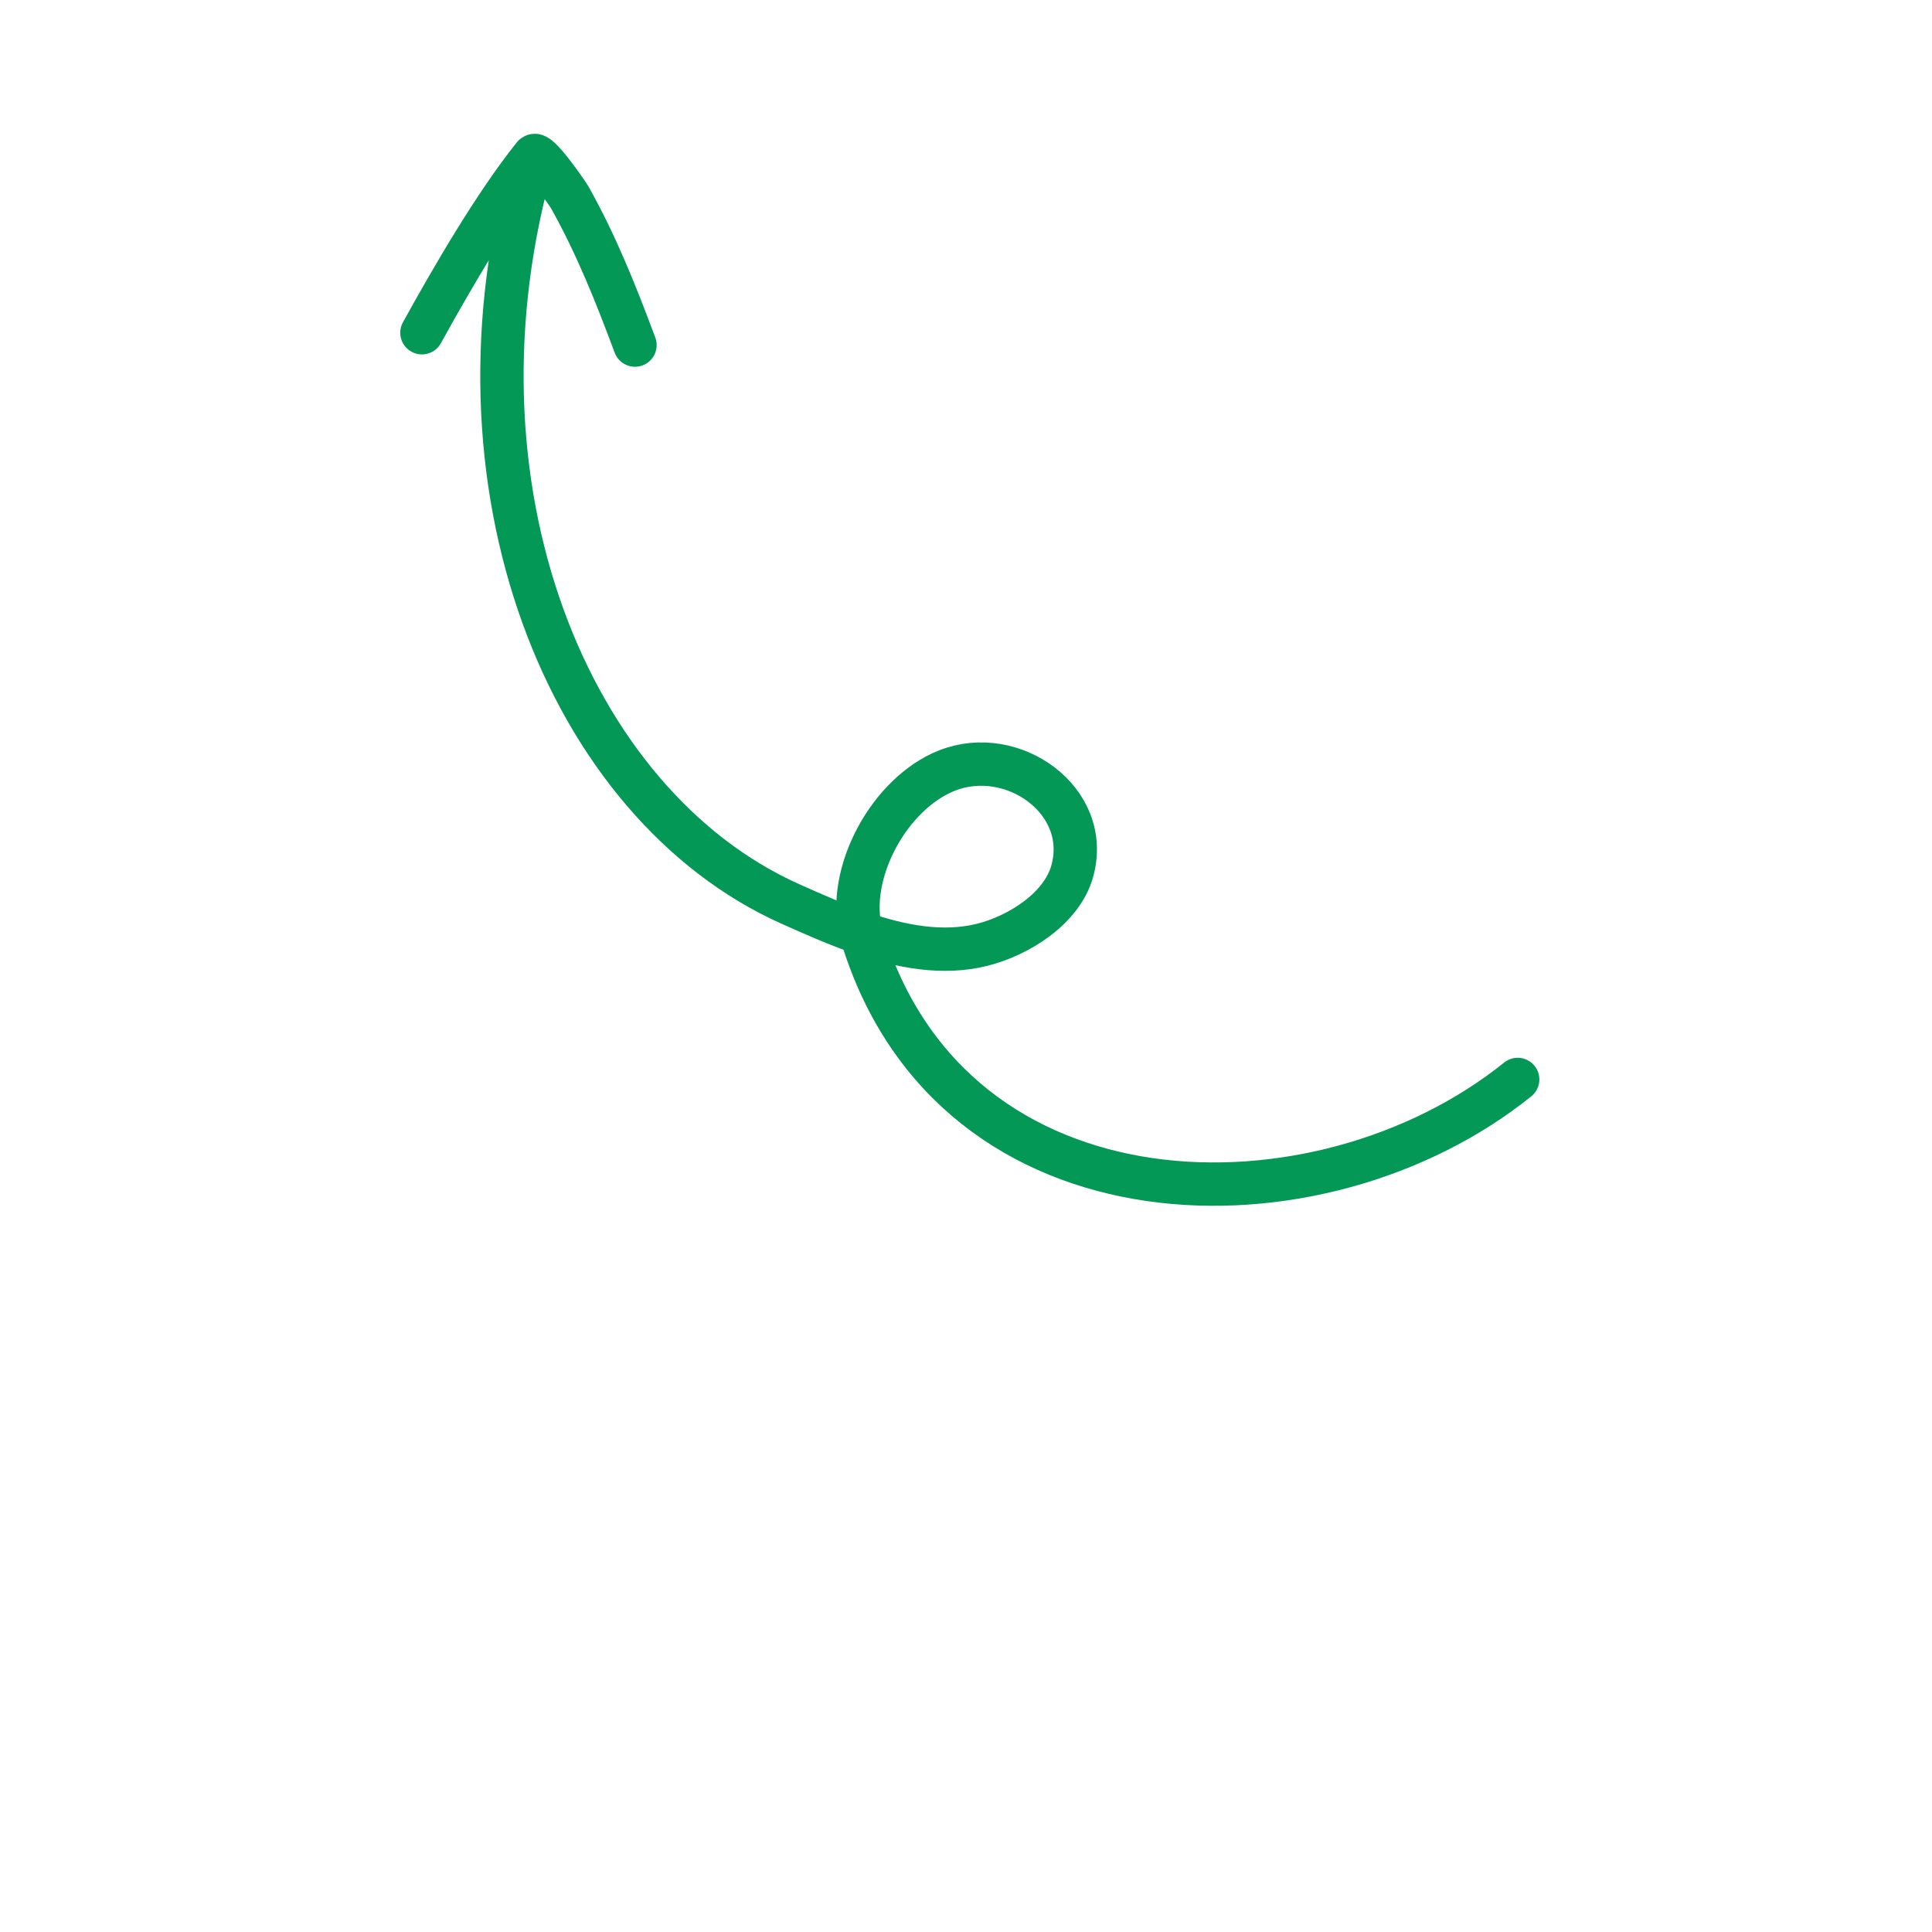 <svg width="87" height="87" viewBox="0 0 87 87" fill="none" xmlns="http://www.w3.org/2000/svg">
<path d="M19 14.983C20.368 12.504 22.283 9.207 24.033 7.022M24.033 7.022C24.234 6.77 25.592 8.774 25.647 8.871C26.851 11.012 27.738 13.245 28.594 15.54M24.033 7.022C19.735 21.797 25.57 36.219 35.583 40.702C36.575 41.146 37.656 41.629 38.775 42.013M38.775 42.013C40.557 42.625 42.435 42.988 44.21 42.55C45.847 42.146 47.81 40.93 48.284 39.231C49.17 36.056 45.6 33.532 42.645 34.698C40.048 35.723 38.081 39.34 38.775 42.013ZM38.775 42.013C38.789 42.07 38.805 42.126 38.822 42.181C42.932 55.581 59.41 55.803 68.343 48.609" stroke="#039855" stroke-width="1.952" stroke-miterlimit="1.5" stroke-linecap="round" stroke-linejoin="round"/>
</svg>
